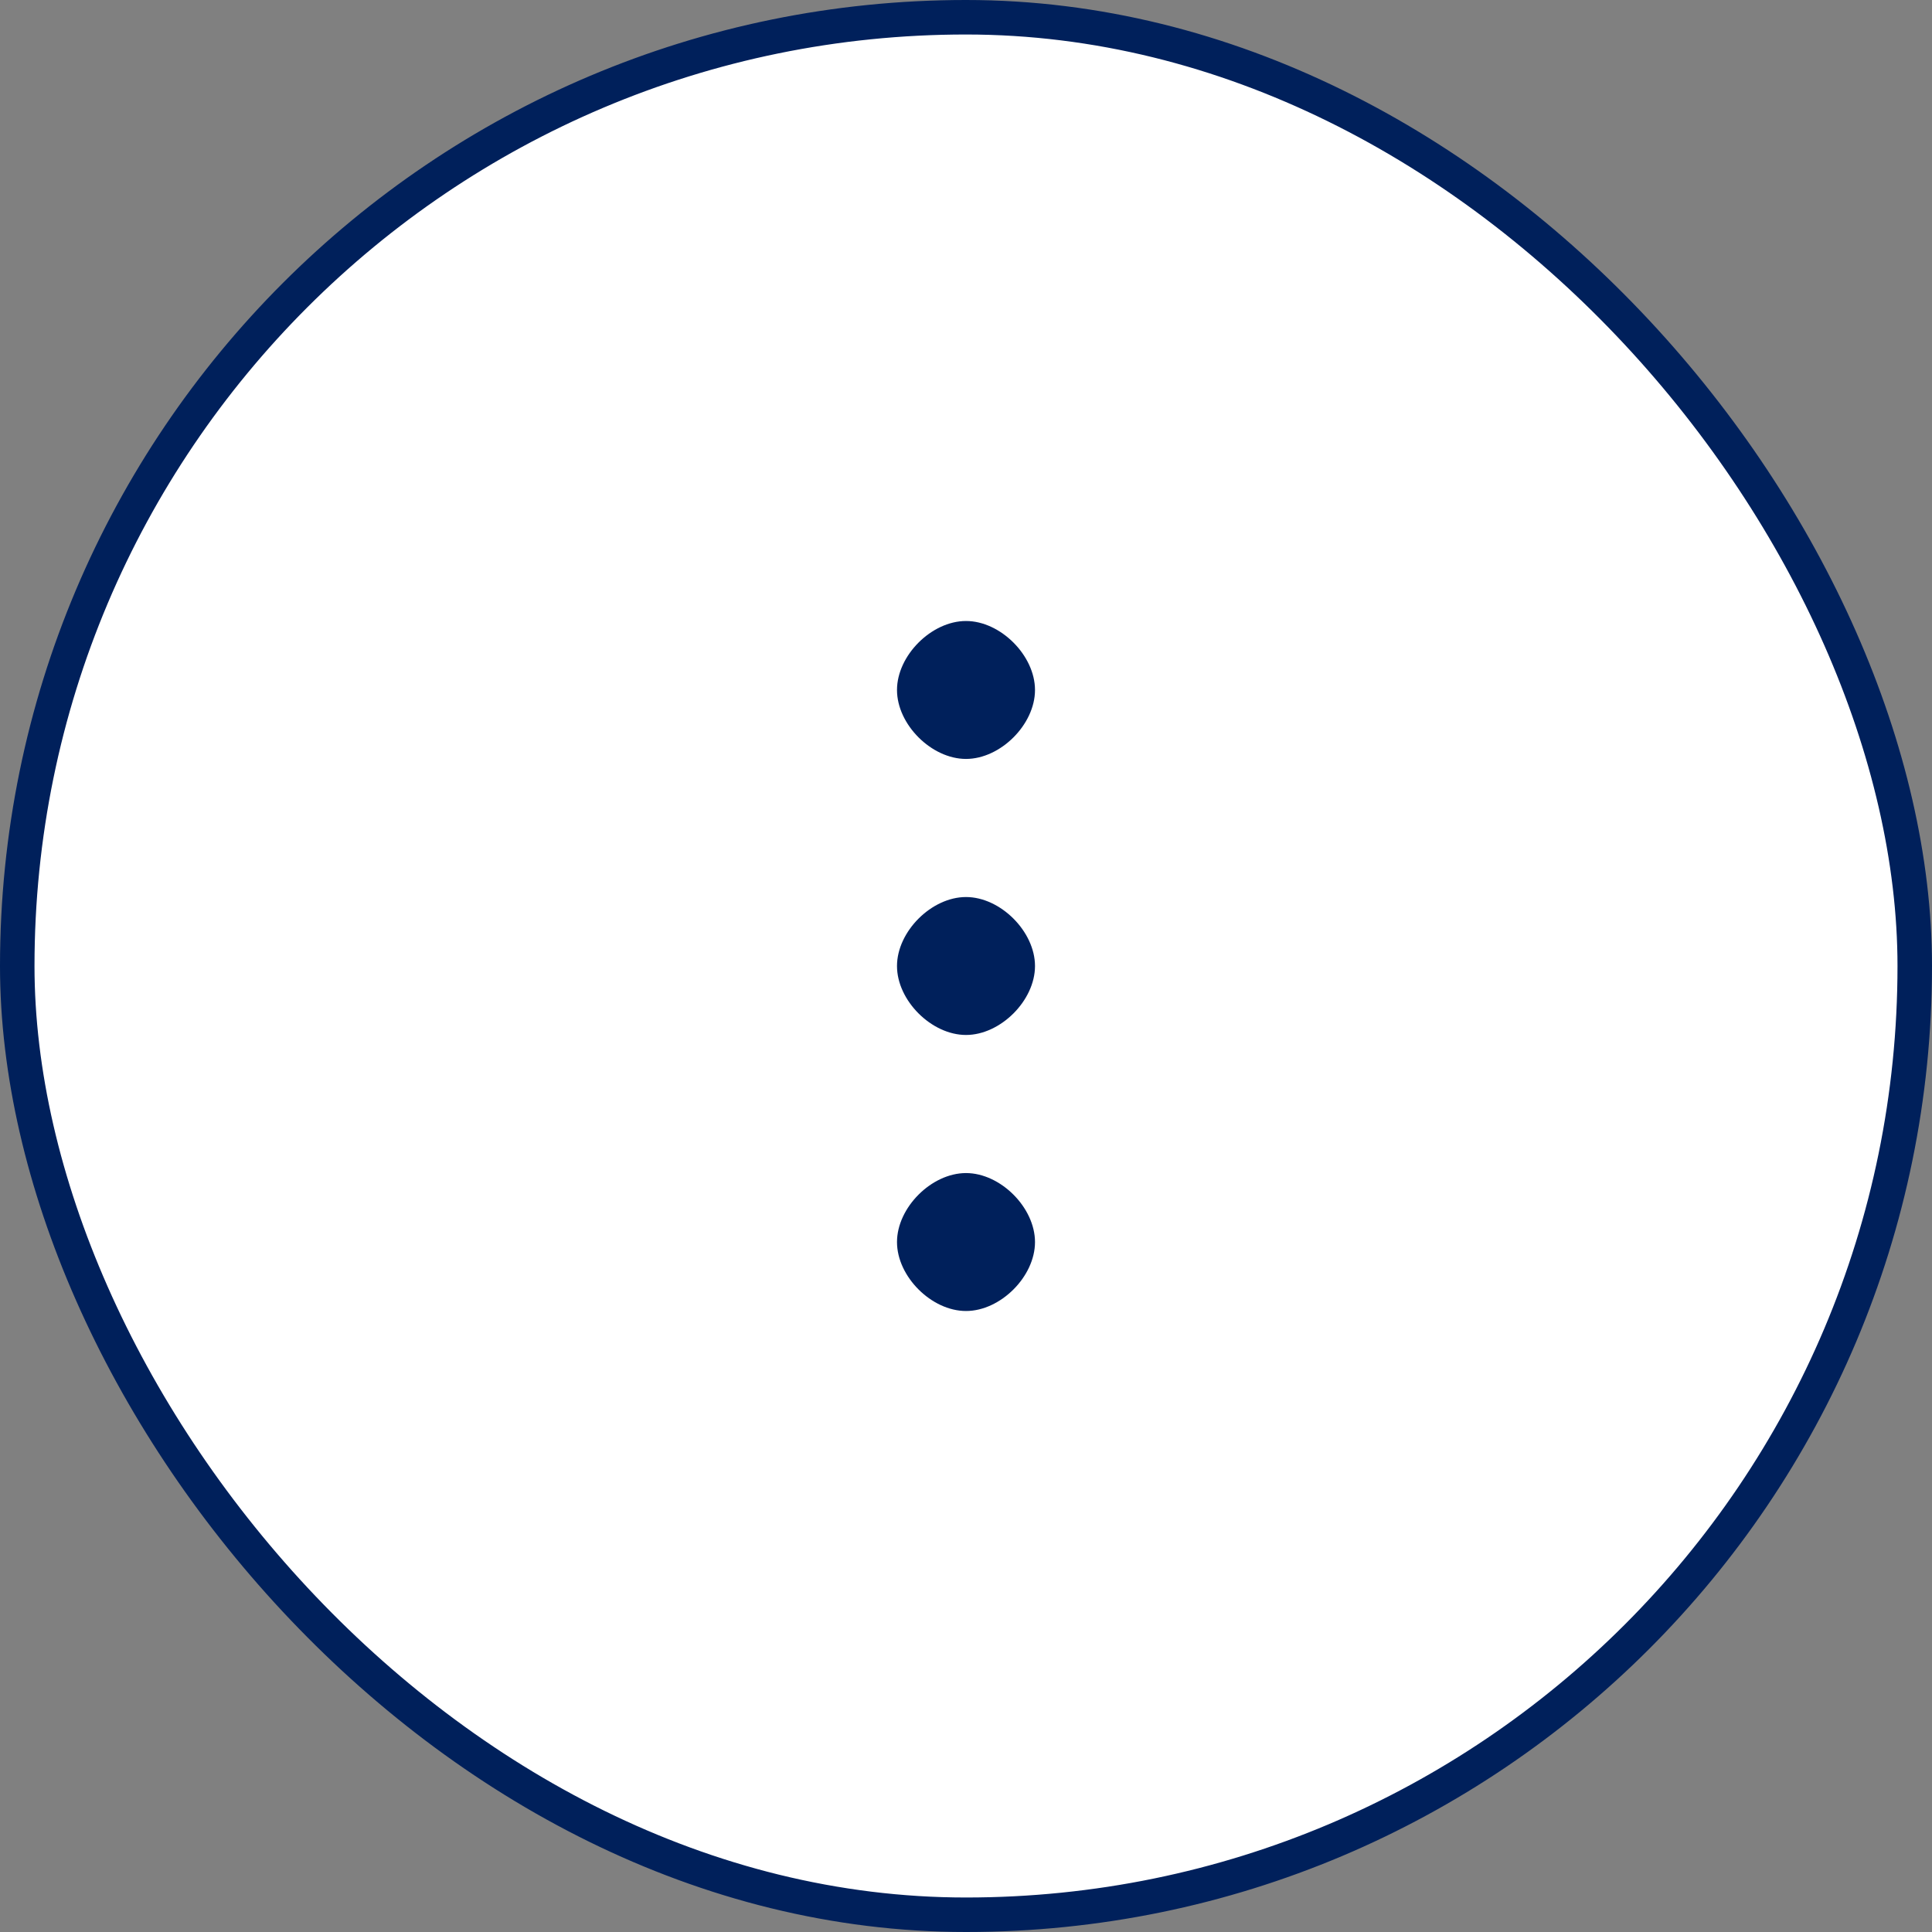 <svg width="56" height="56" viewBox="0 0 56 56" fill="none" xmlns="http://www.w3.org/2000/svg">
<rect x="0" y="0" width="56" height="56" fill="#808080" stroke="none"/>
<rect x="0.5" y="0.5" width="55" height="55" rx="27.5" fill="white"/>
<rect x="0.5" y="0.5" width="55" height="55" rx="27.5" stroke="#00205B"/>
<path fill-rule="evenodd" clip-rule="evenodd" d="M30 28.001C30 27.001 29 26.001 28 26.001C27 26.001 26 27.001 26 28.001C26 29.001 27 29.999 28 29.999C29 29.999 30 29.001 30 28.001ZM30 36.002C30 35.002 29 34.002 28 34.002C27 34.002 26 35.002 26 36.002C26 37.002 27 38 28 38C29 38 30 37.002 30 36.002ZM30 20C30 19 29 18 28 18C27 18 26 19 26 20C26 21 27 21.998 28 21.998C29 21.998 30 21 30 20Z" fill="#00205B"/>
</svg>
